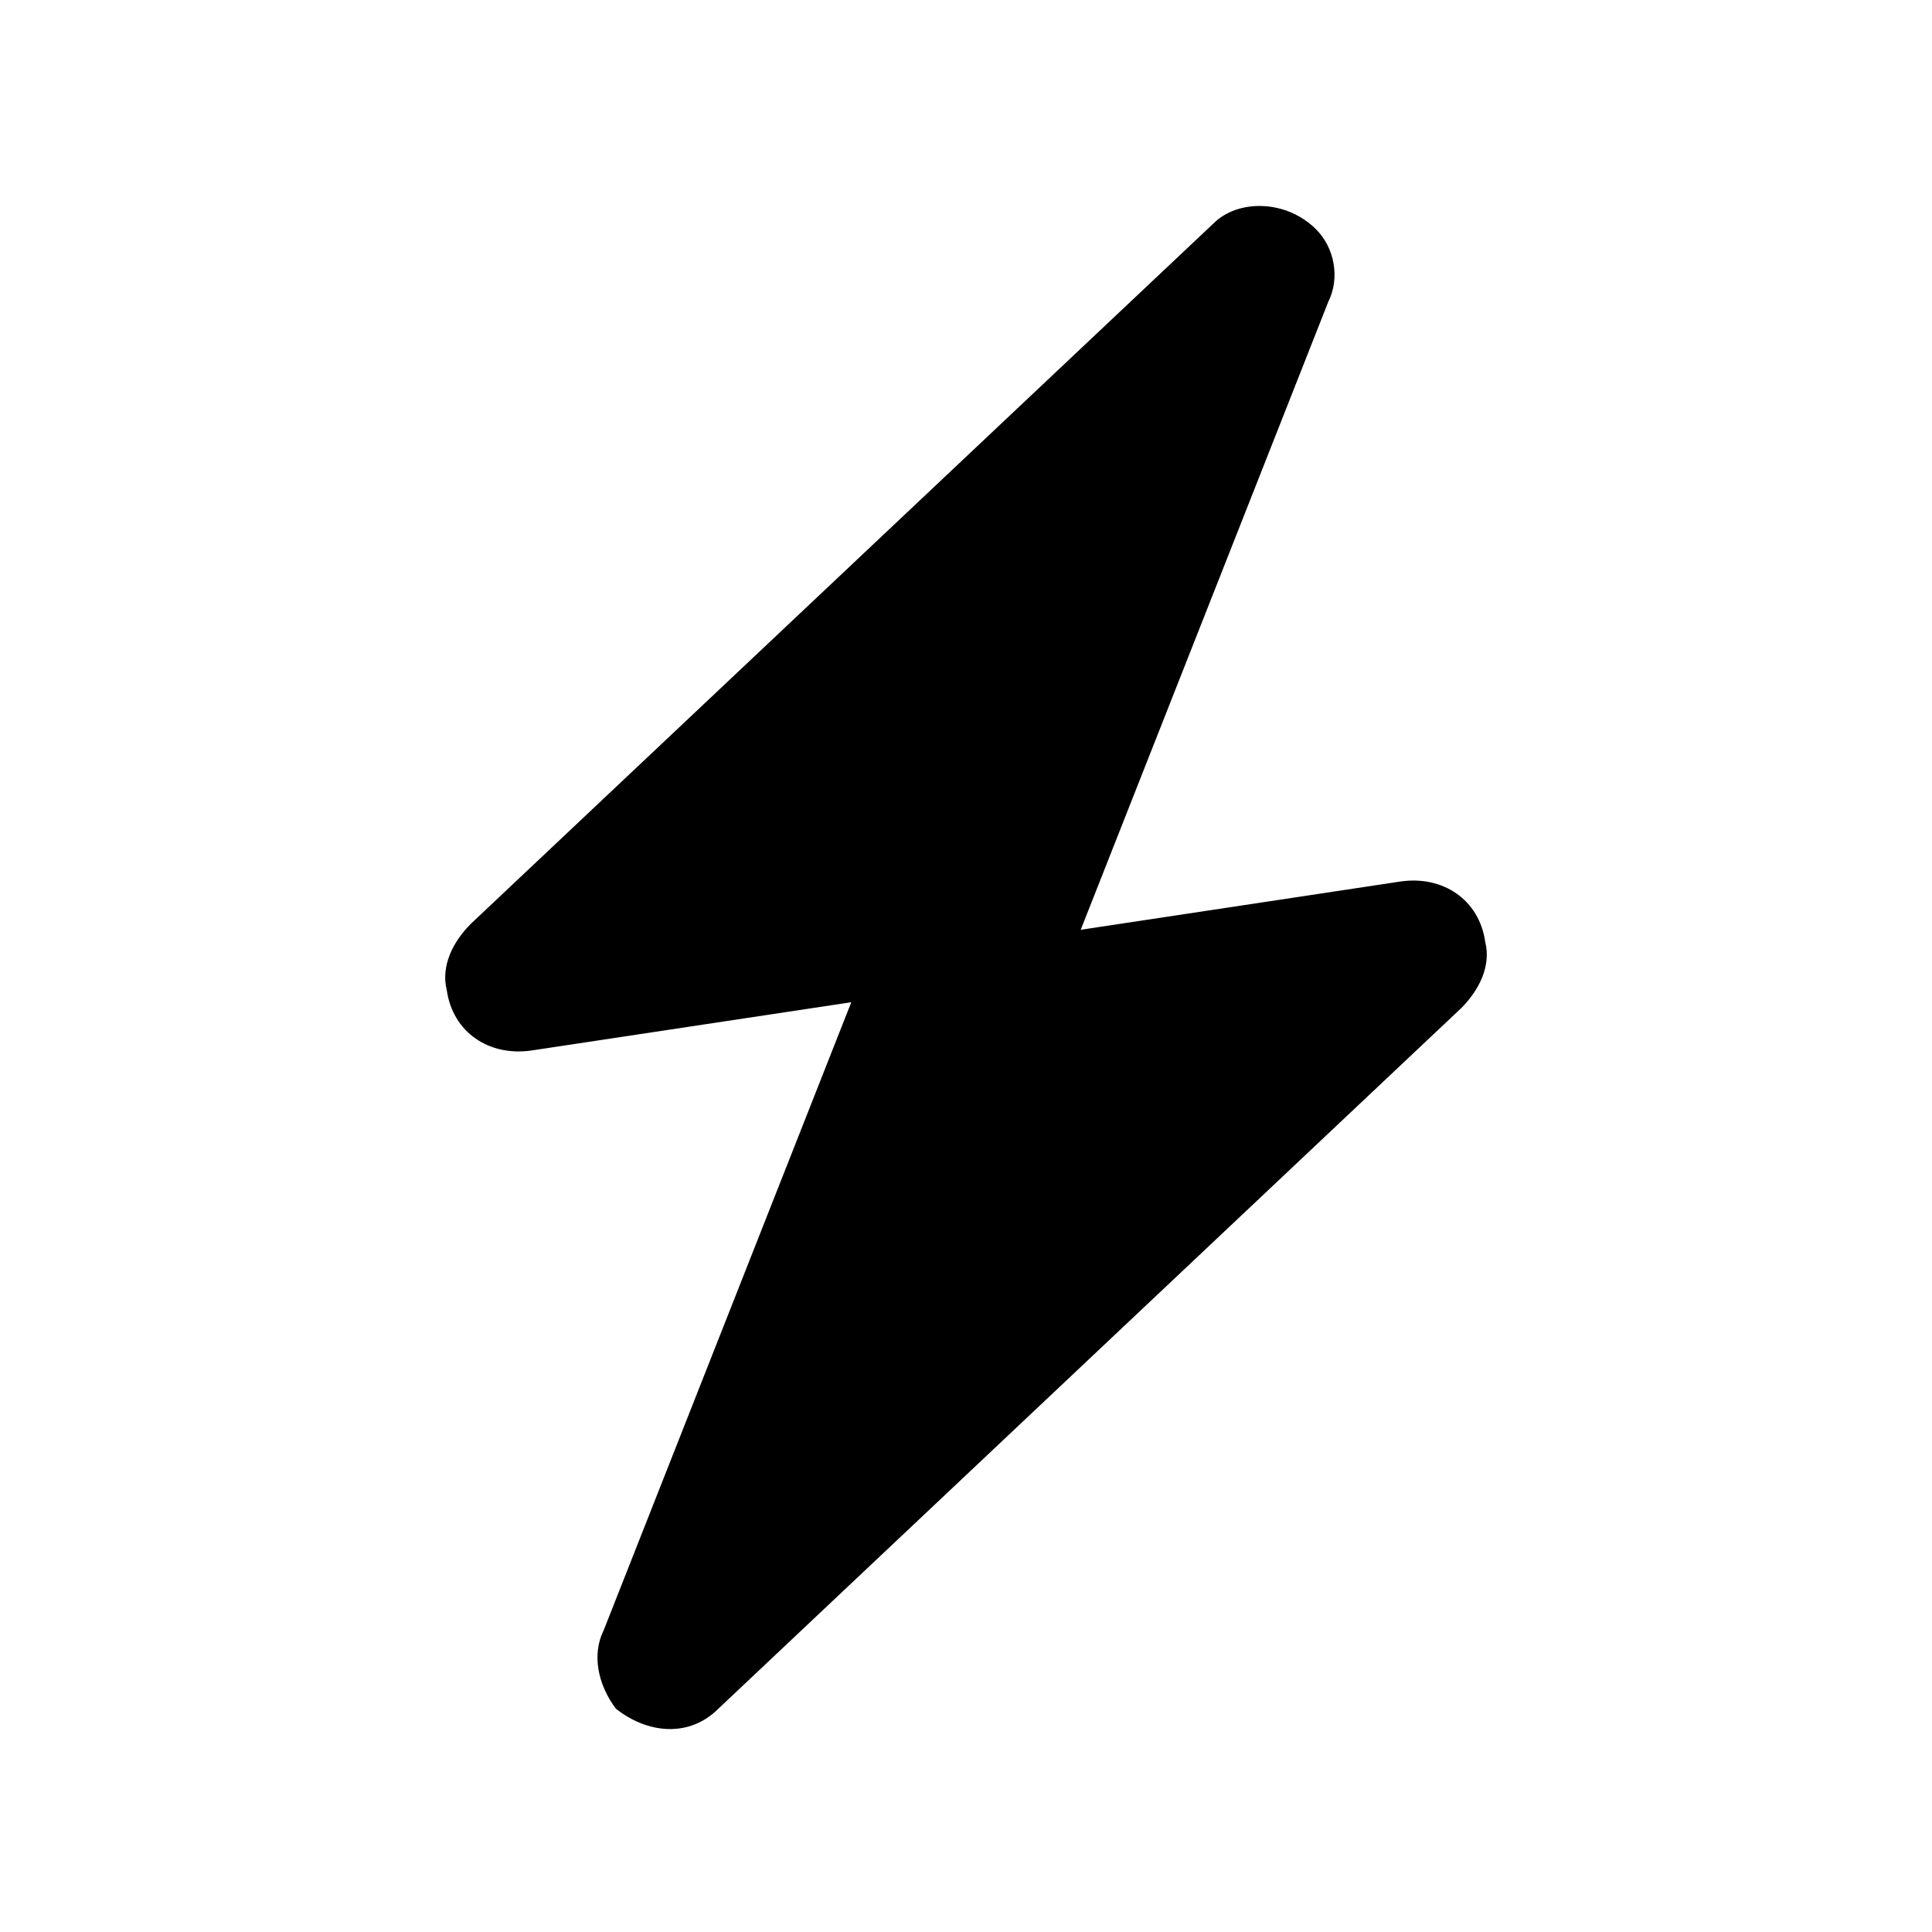 <svg xmlns="http://www.w3.org/2000/svg" viewBox="0 0 32 32"><path d="M21.8 3.8c.3.3.4.8.2 1.2l-4.1 10.4 5.3-.8c.7-.1 1.3.3 1.4 1 .1.4-.1.8-.4 1.1L11.9 28.3c-.5.5-1.2.4-1.7 0-.3-.4-.4-.9-.2-1.3l4.1-10.4-5.3.8c-.7.1-1.3-.3-1.4-1-.1-.4.1-.8.4-1.1L20.1 3.7c.4-.4 1.2-.4 1.7.1z"/></svg>